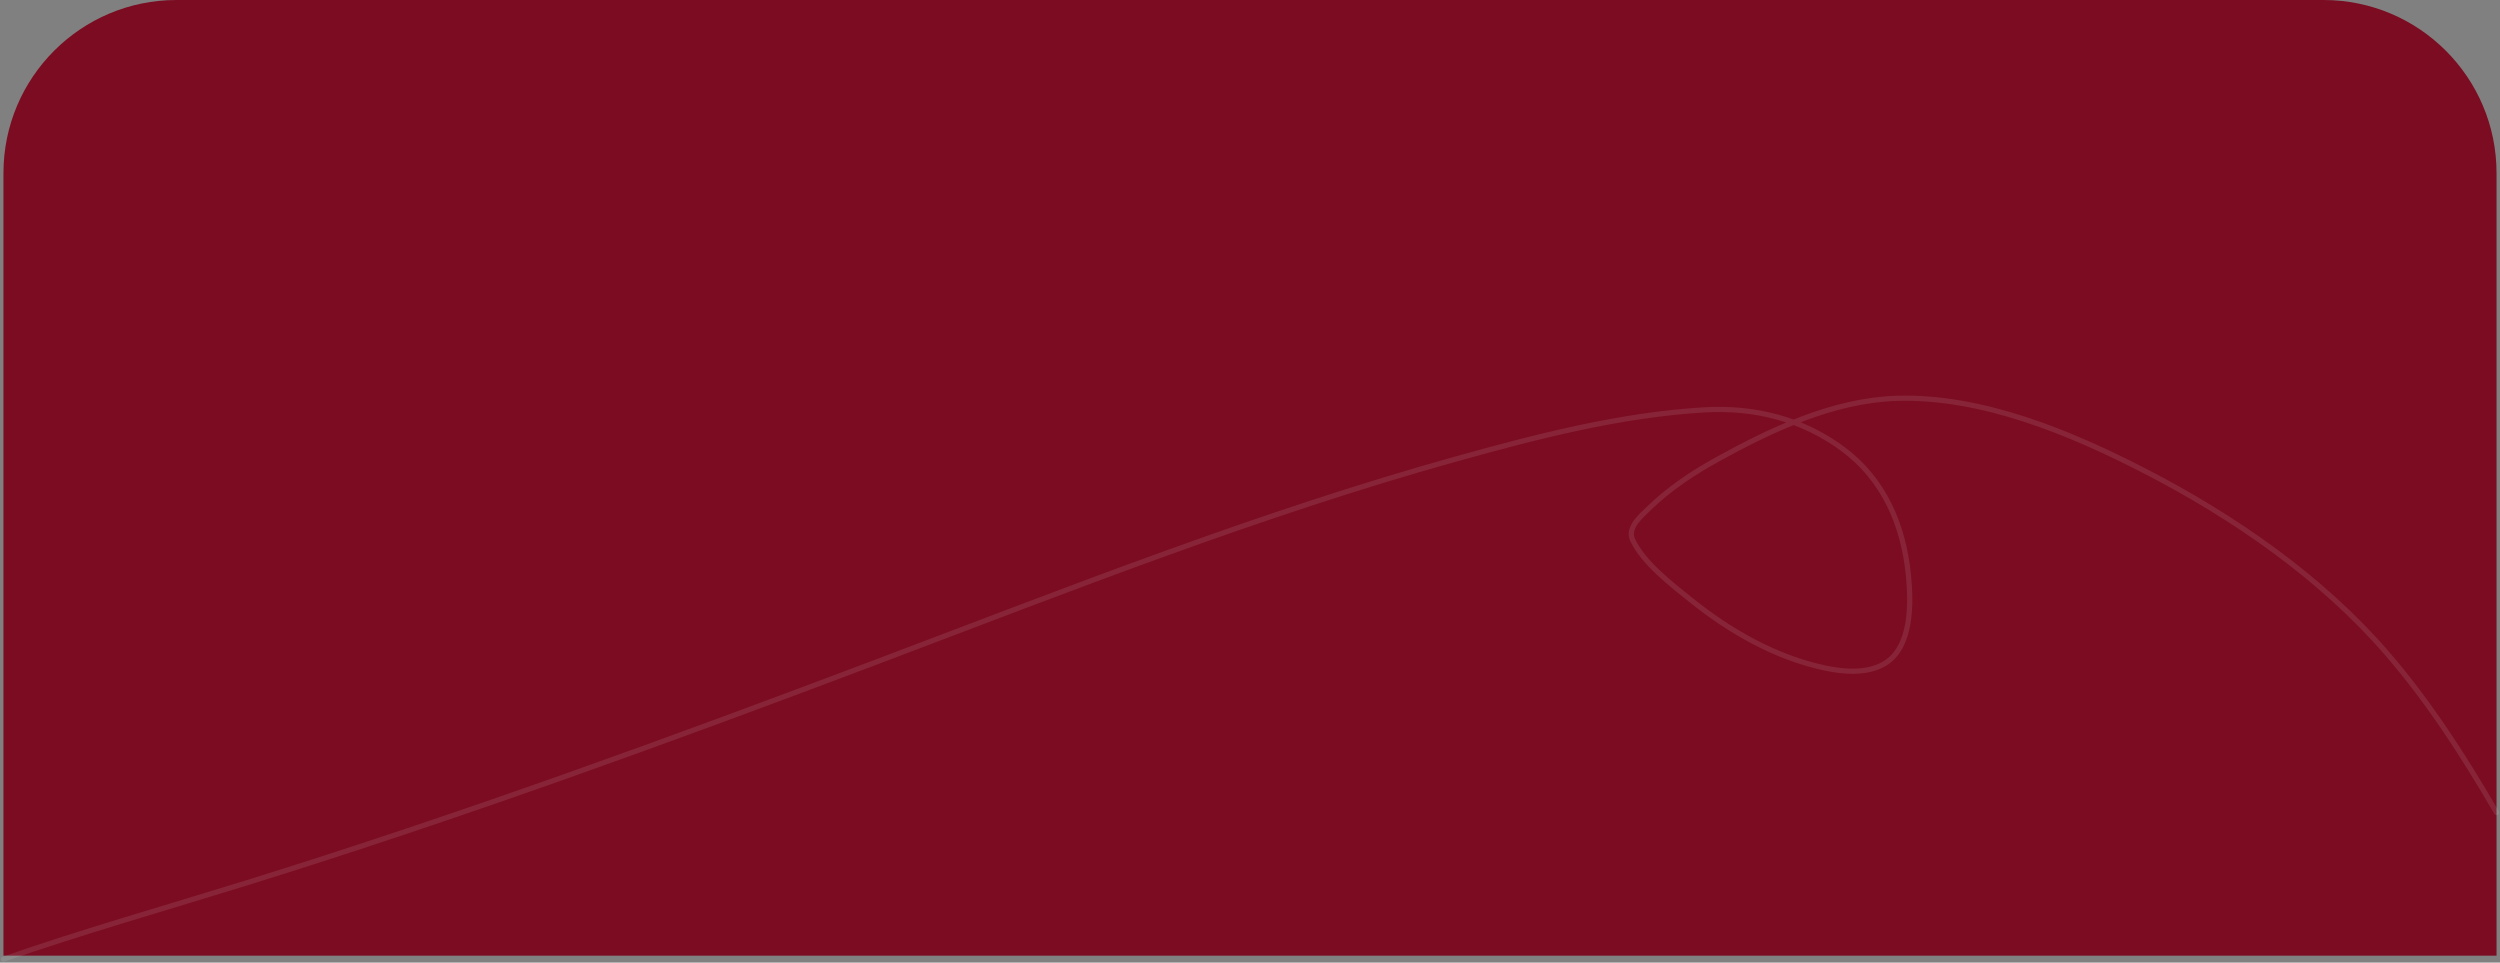 <?xml version="1.0" encoding="UTF-8"?> <svg xmlns="http://www.w3.org/2000/svg" width="1444" height="556" viewBox="0 0 1444 556" fill="none"><rect x="0" y="0" width="1444" height="556" fill="#808080" stroke="none"/><path d="M2 100C2 44.772 46.772 0 102 0H1342C1397.23 0 1442 44.772 1442 100V552H2V100Z" fill="#7B0C21"></path><path opacity="0.1" d="M1442 469.326C1423.38 437.24 1403.24 405.822 1378.93 377.633C1340.88 333.517 1290.29 298.539 1238.7 271.978C1195.85 249.91 1144.46 228.446 1095.18 230.089C1058.93 231.297 1023.24 248.063 992.112 265.257C977.754 273.187 964.271 282.132 952.487 293.557C948.146 297.765 939.705 304.623 942.974 311.776C949.027 325.02 965.837 337.86 976.682 346.571C999.232 364.686 1025.57 379.77 1054.13 385.847C1064.85 388.126 1078.34 389.25 1088.29 383.457C1104.62 373.953 1103.84 347.886 1102.3 332.16C1099.47 303.408 1088.17 276.897 1064.47 259.359C1041 241.984 1013.49 235.059 984.547 236.734C936.242 239.53 887.622 252.102 841.251 265.033C727.782 296.676 618.095 340.054 508.067 381.665C387.386 427.306 266.151 471.483 142.899 509.796C95.817 524.432 48.518 537.841 2 554" stroke="white" stroke-width="3" stroke-linecap="round"></path></svg> 
